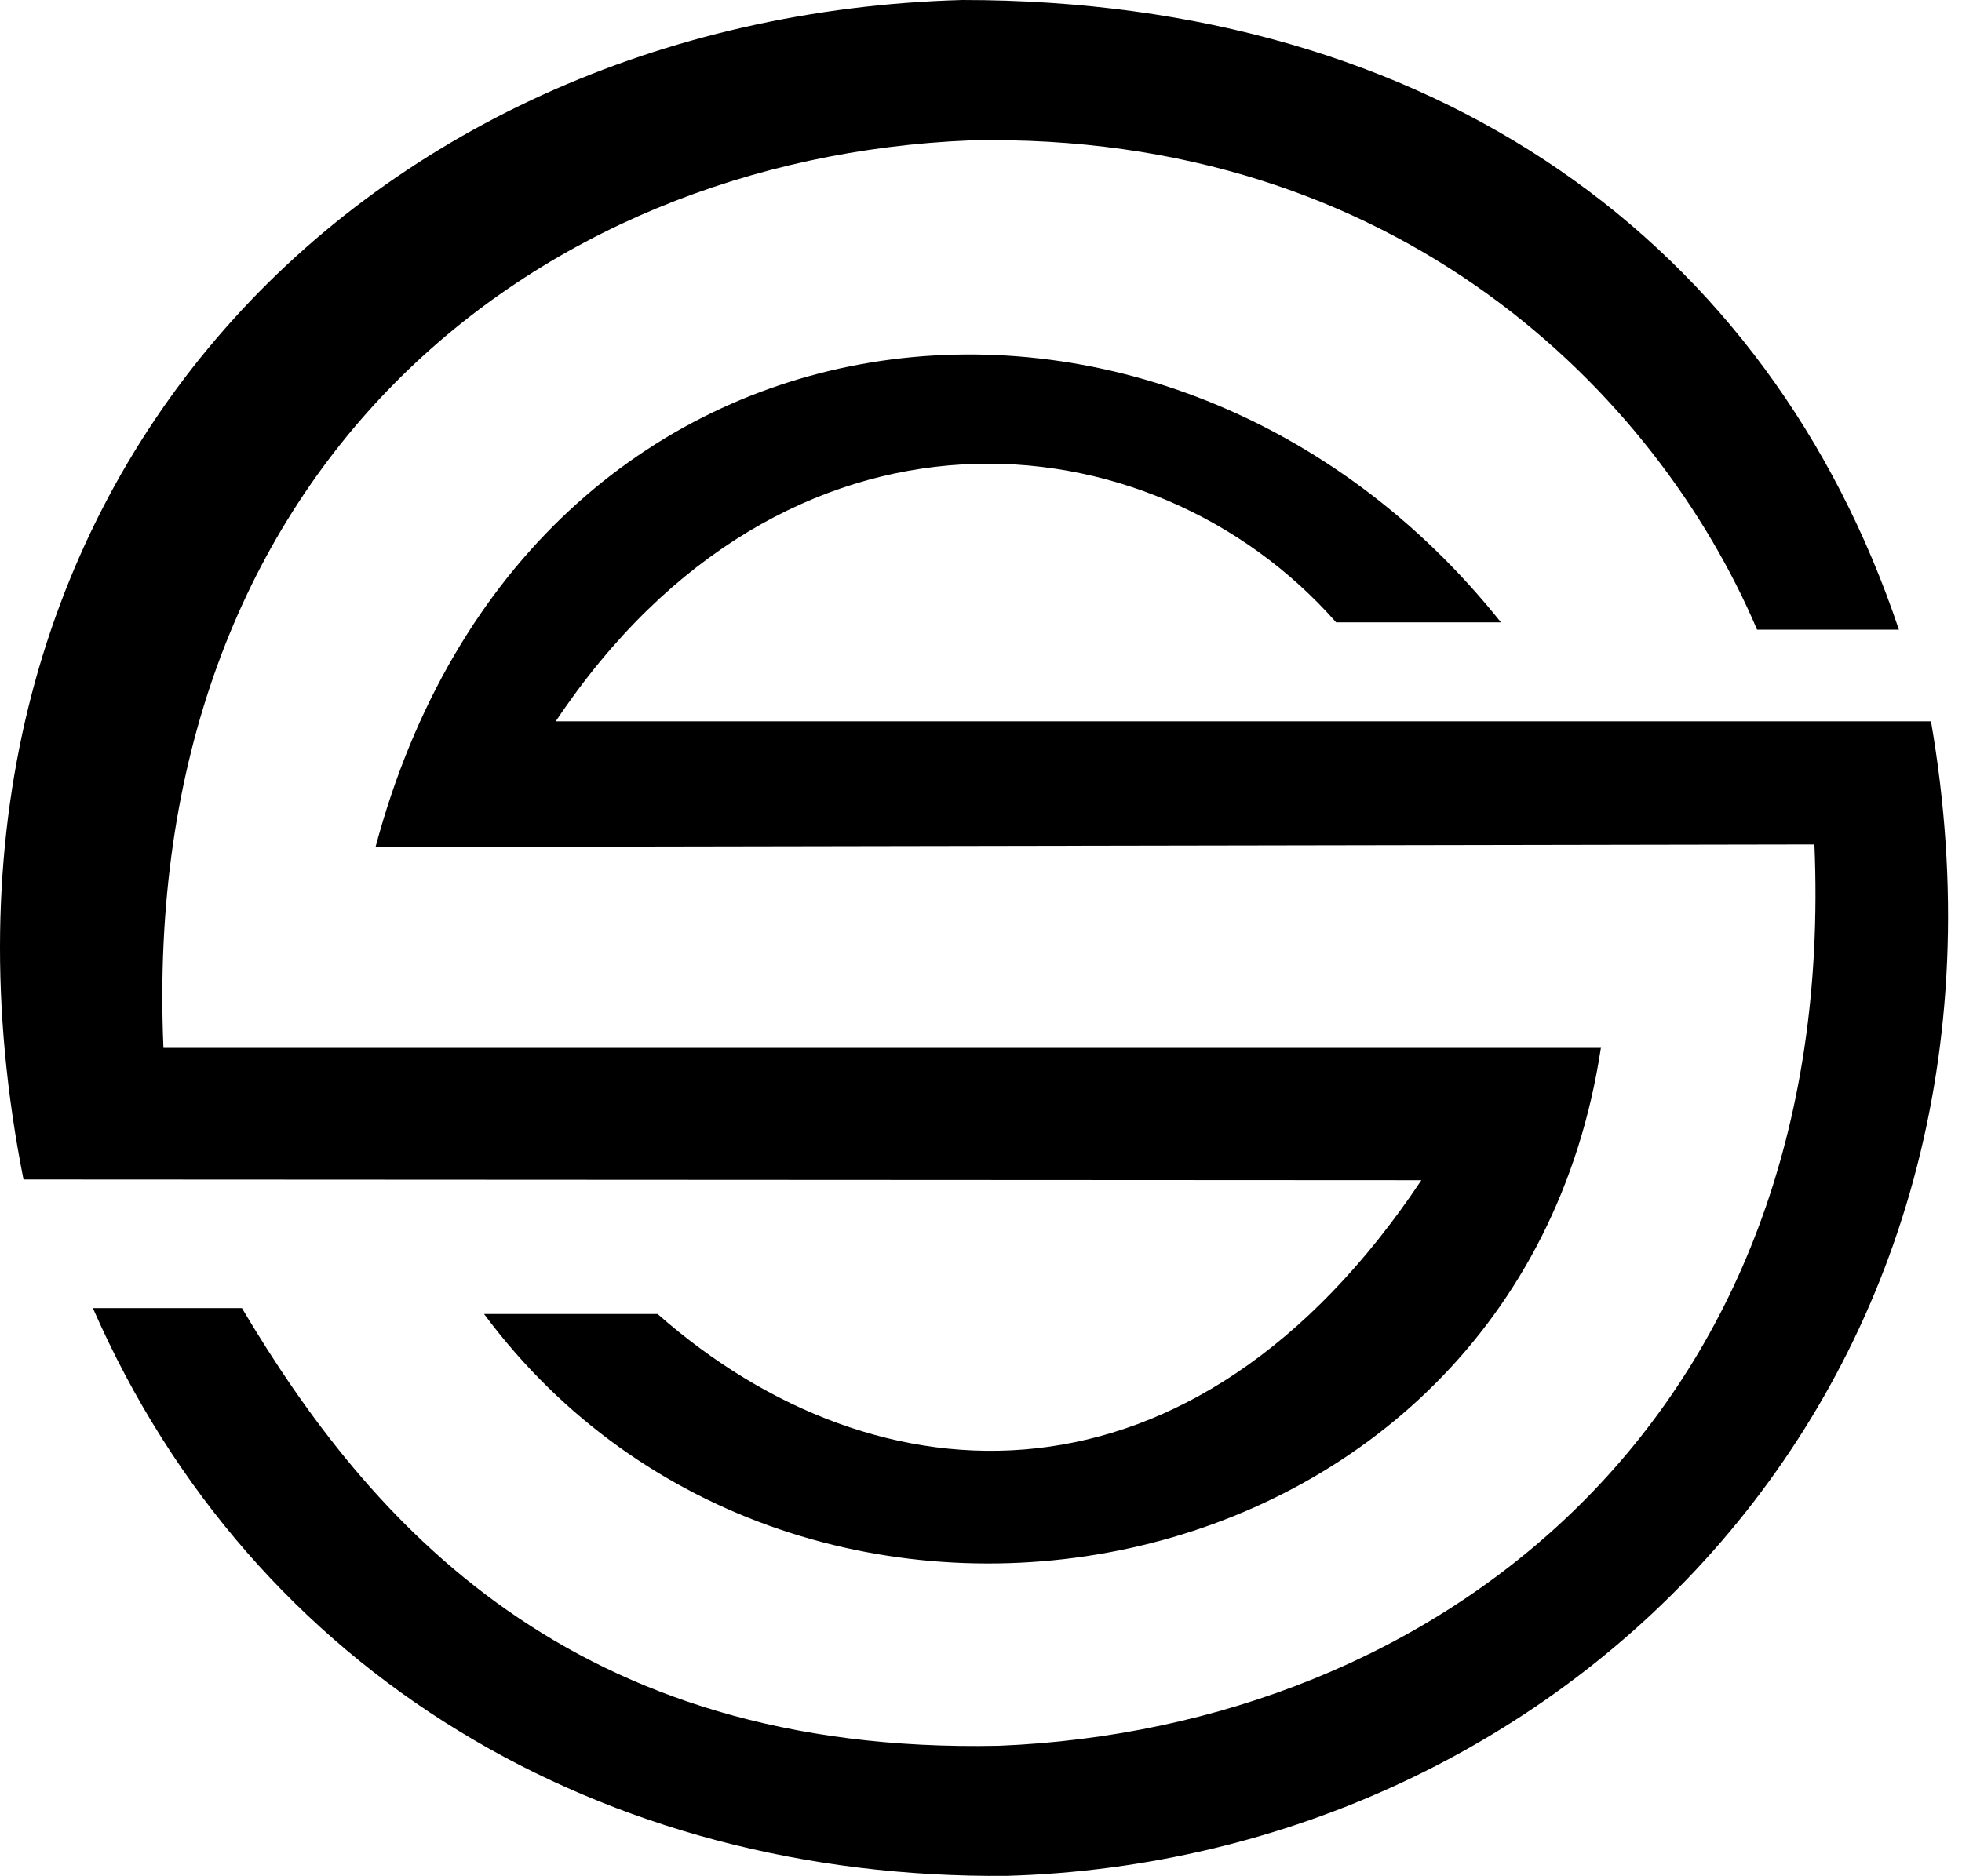 <svg xmlns="http://www.w3.org/2000/svg" width="46" height="44" viewBox="0 0 46 44" fill="none"><path d="M37.535 24.566C35.572 37.614 18.733 40.751 11.349 30.815H15.417C20.591 35.37 27.966 35.705 33.325 27.677L0.551 27.66C-2.641 11.552 8.475 0.387 22.563 0C33.644 0 41.479 5.699 44.521 14.767H41.196C38.853 9.257 32.786 3.077 22.748 3.292C12.525 3.705 3.248 11.011 3.832 24.574H37.544M8.802 19.873C12.41 6.343 27.409 4.831 35.191 14.595H31.327C26.976 9.653 18.389 8.888 13.029 16.916H45.273C47.962 32.491 36.695 43.613 23.606 43.991C14.161 44.077 5.946 39.29 2.178 30.677H5.672C8.643 35.68 13.383 41.155 23.421 40.94C33.635 40.527 43.115 33.367 42.54 19.804L8.802 19.864V19.873Z" fill="black"></path></svg>